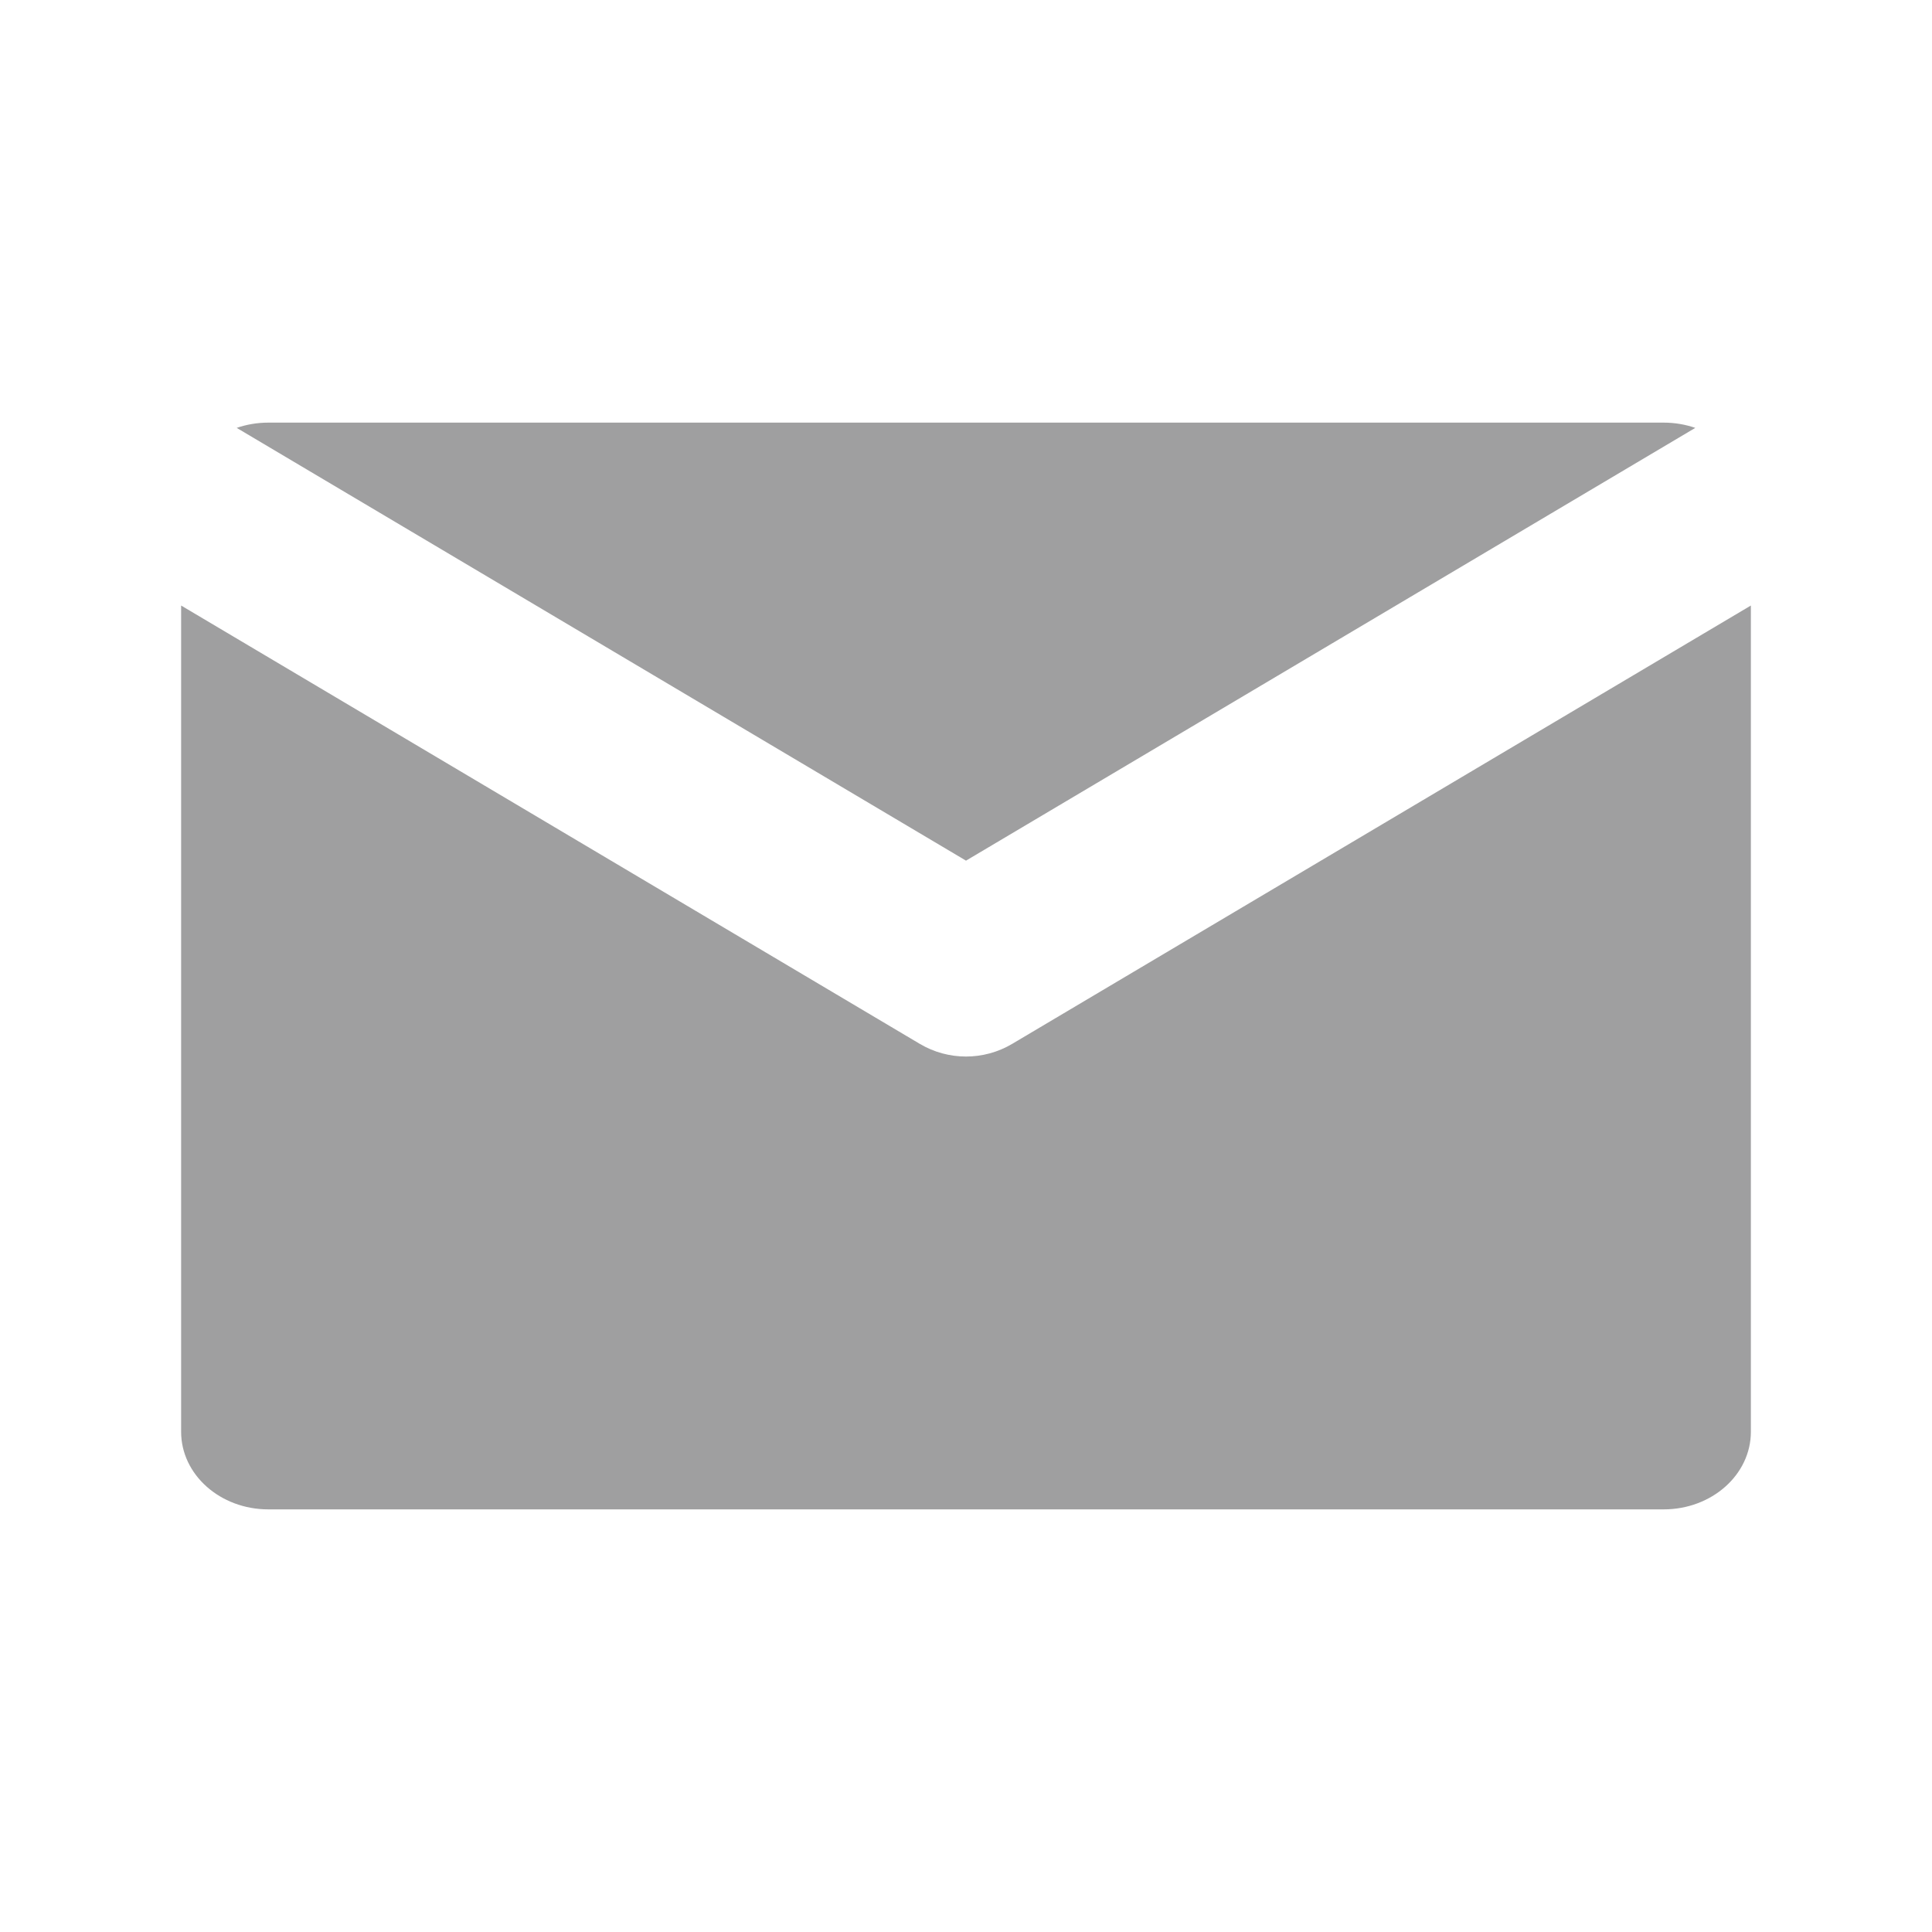 <?xml version="1.0" encoding="UTF-8"?> <svg xmlns="http://www.w3.org/2000/svg" width="64" height="64" viewBox="0 0 64 64" fill="none"> <path fill-rule="evenodd" clip-rule="evenodd" d="M58 20.059L33.531 34.579C32.587 35.139 31.413 35.139 30.469 34.579L6 20.059V47.429C6 48.849 7.293 50 8.889 50H55.111C56.707 50 58 48.849 58 47.429V20.059ZM56.159 14.174L32 28.51L7.841 14.174C8.166 14.062 8.519 14 8.889 14H55.111C55.481 14 55.834 14.062 56.159 14.174Z" fill="#9F9FA0"></path> </svg> 